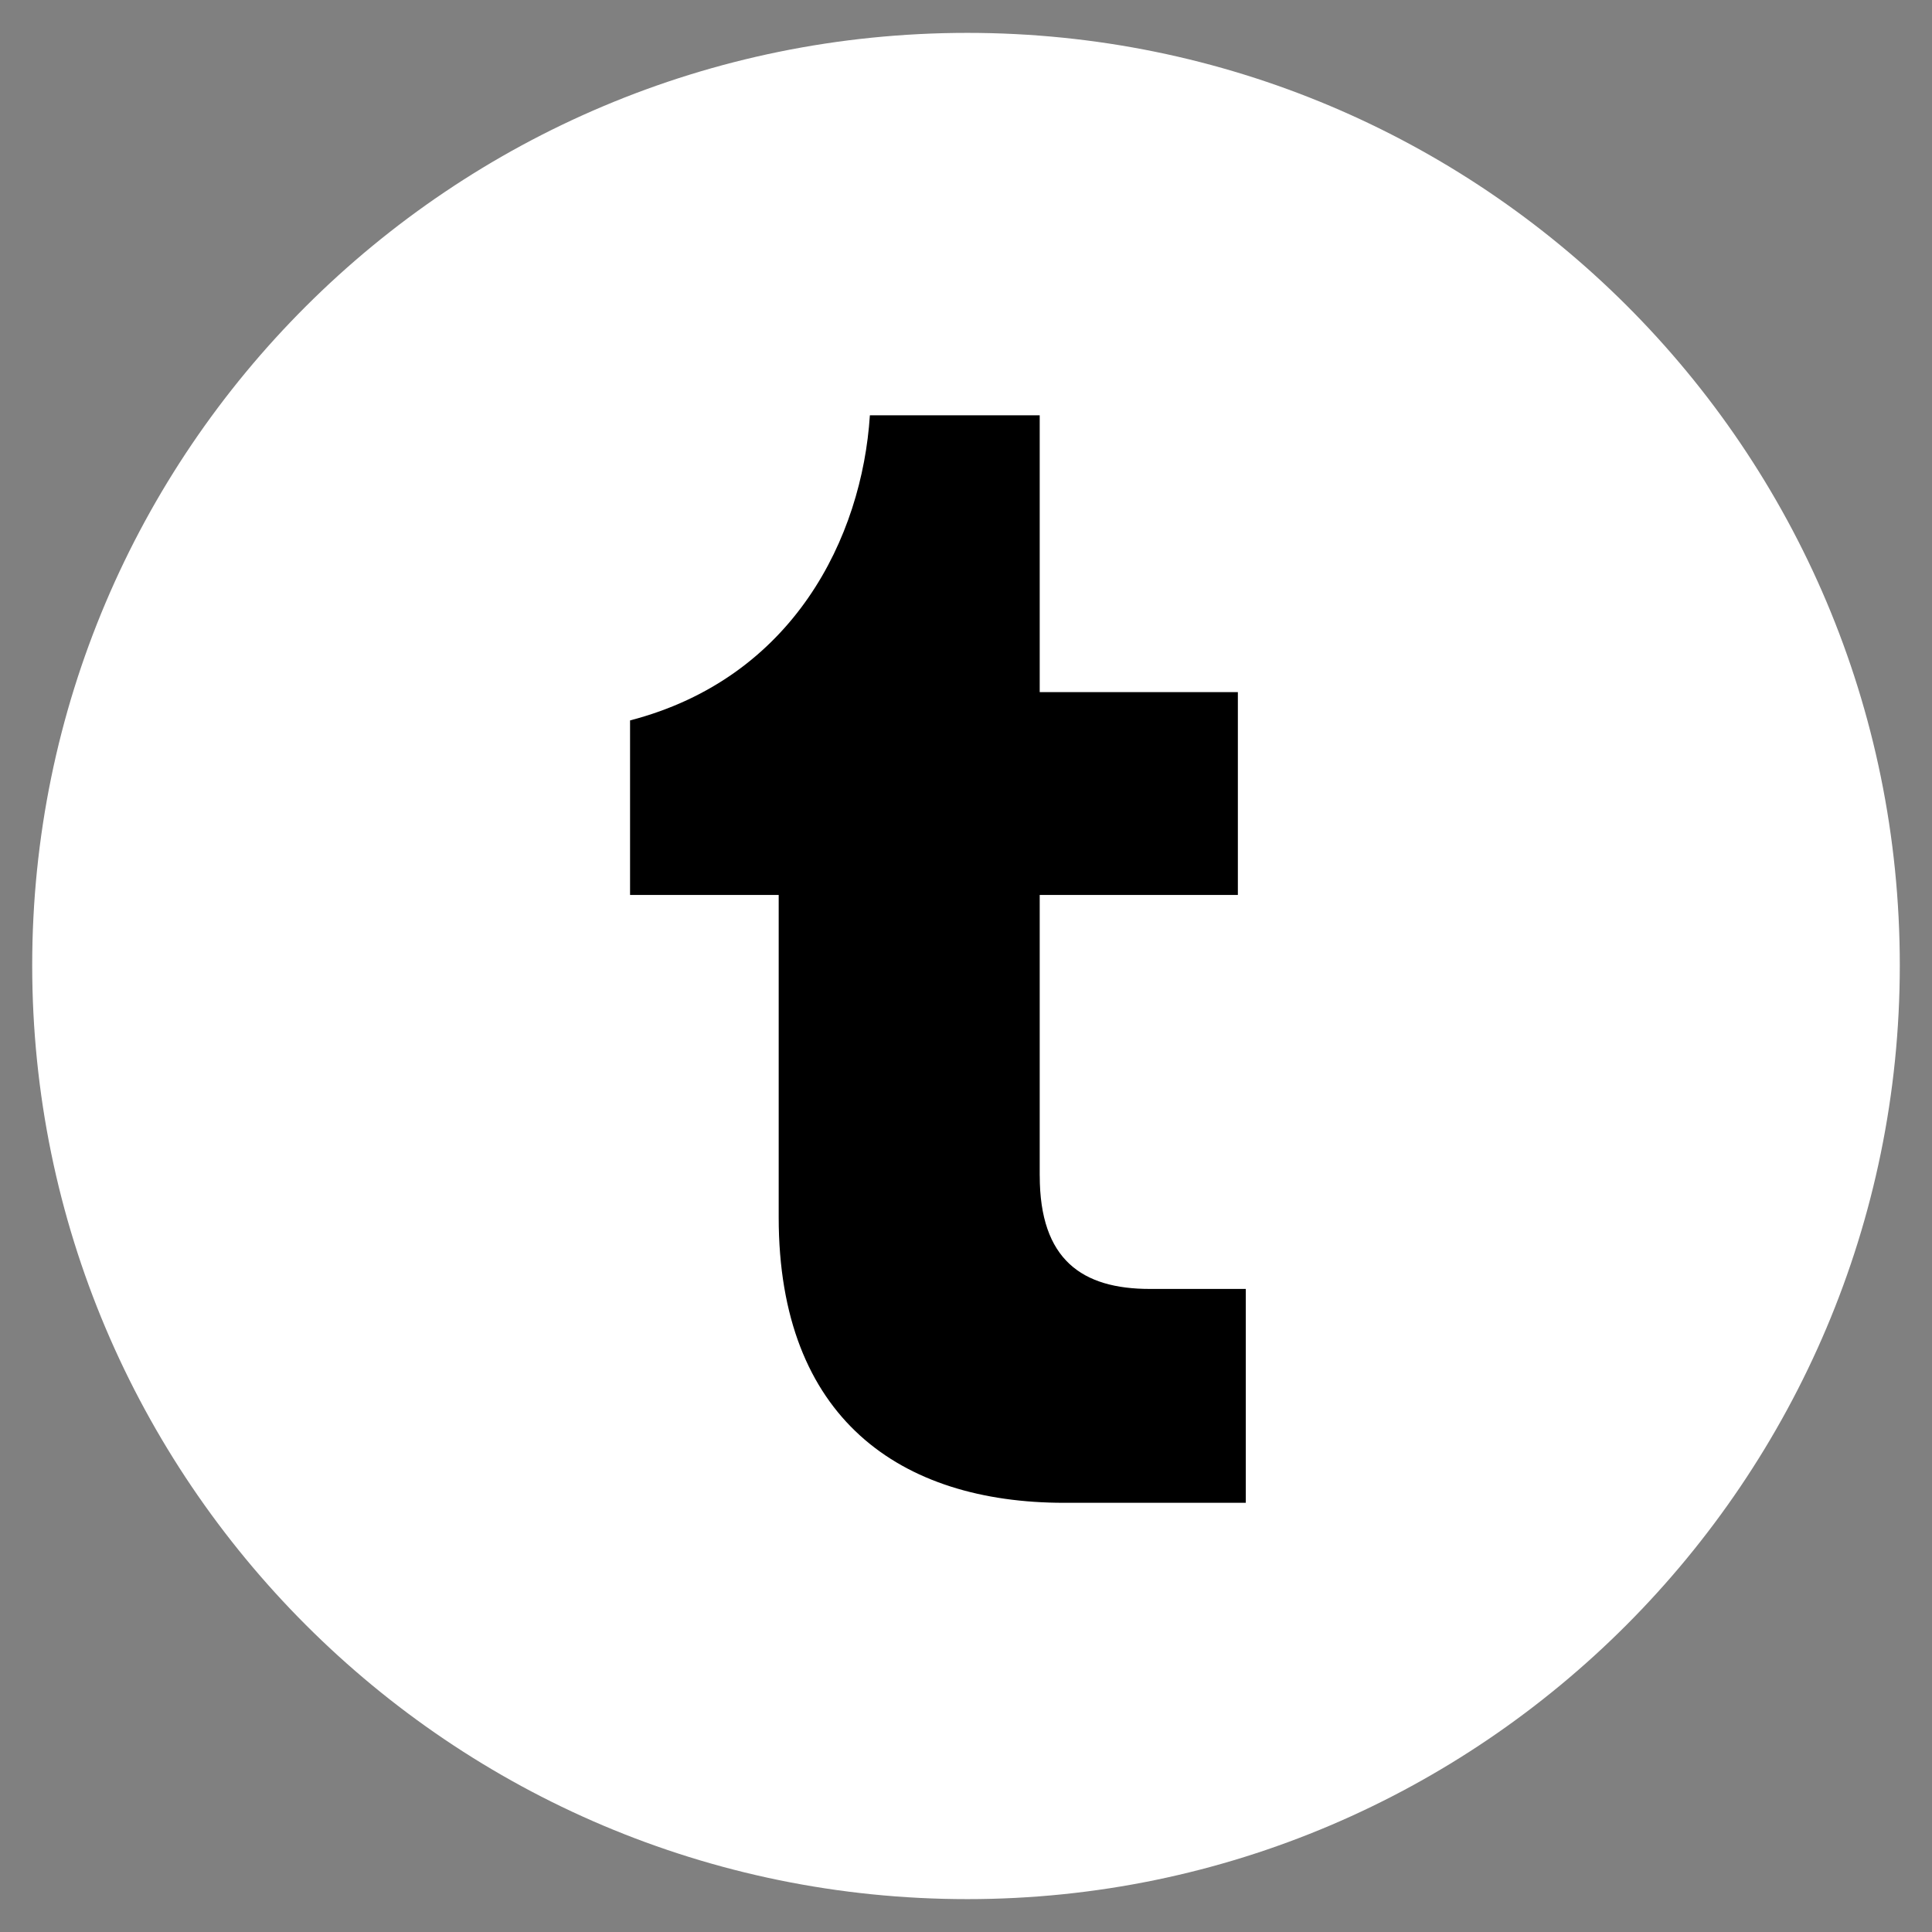 <?xml version="1.0" encoding="UTF-8"?>
<svg id="_レイヤー_1" data-name="レイヤー 1" xmlns="http://www.w3.org/2000/svg" viewBox="0 0 60 60">
  <rect x="0" y="0" width="60" height="60" fill="#808080" stroke="none"/>
  <path d="M30.042,1.021C13.988,1.021,1,14.01,1,29.979s12.988,29,29.042,29c15.969,0,28.958-13.031,28.958-29C59,13.925,46.011,1.021,30.042,1.021Z" fill="#fff"/>
  <path d="M32.29,36.513c0,2.613,1.319,3.516,3.419,3.516h2.98v6.642h-5.641c-5.079,0-8.865-2.613-8.865-8.865v-10.012h-4.616v-5.421c5.079-1.319,7.204-5.69,7.448-9.475h5.274v8.596h6.154v6.3h-6.154v8.718"/>
</svg>